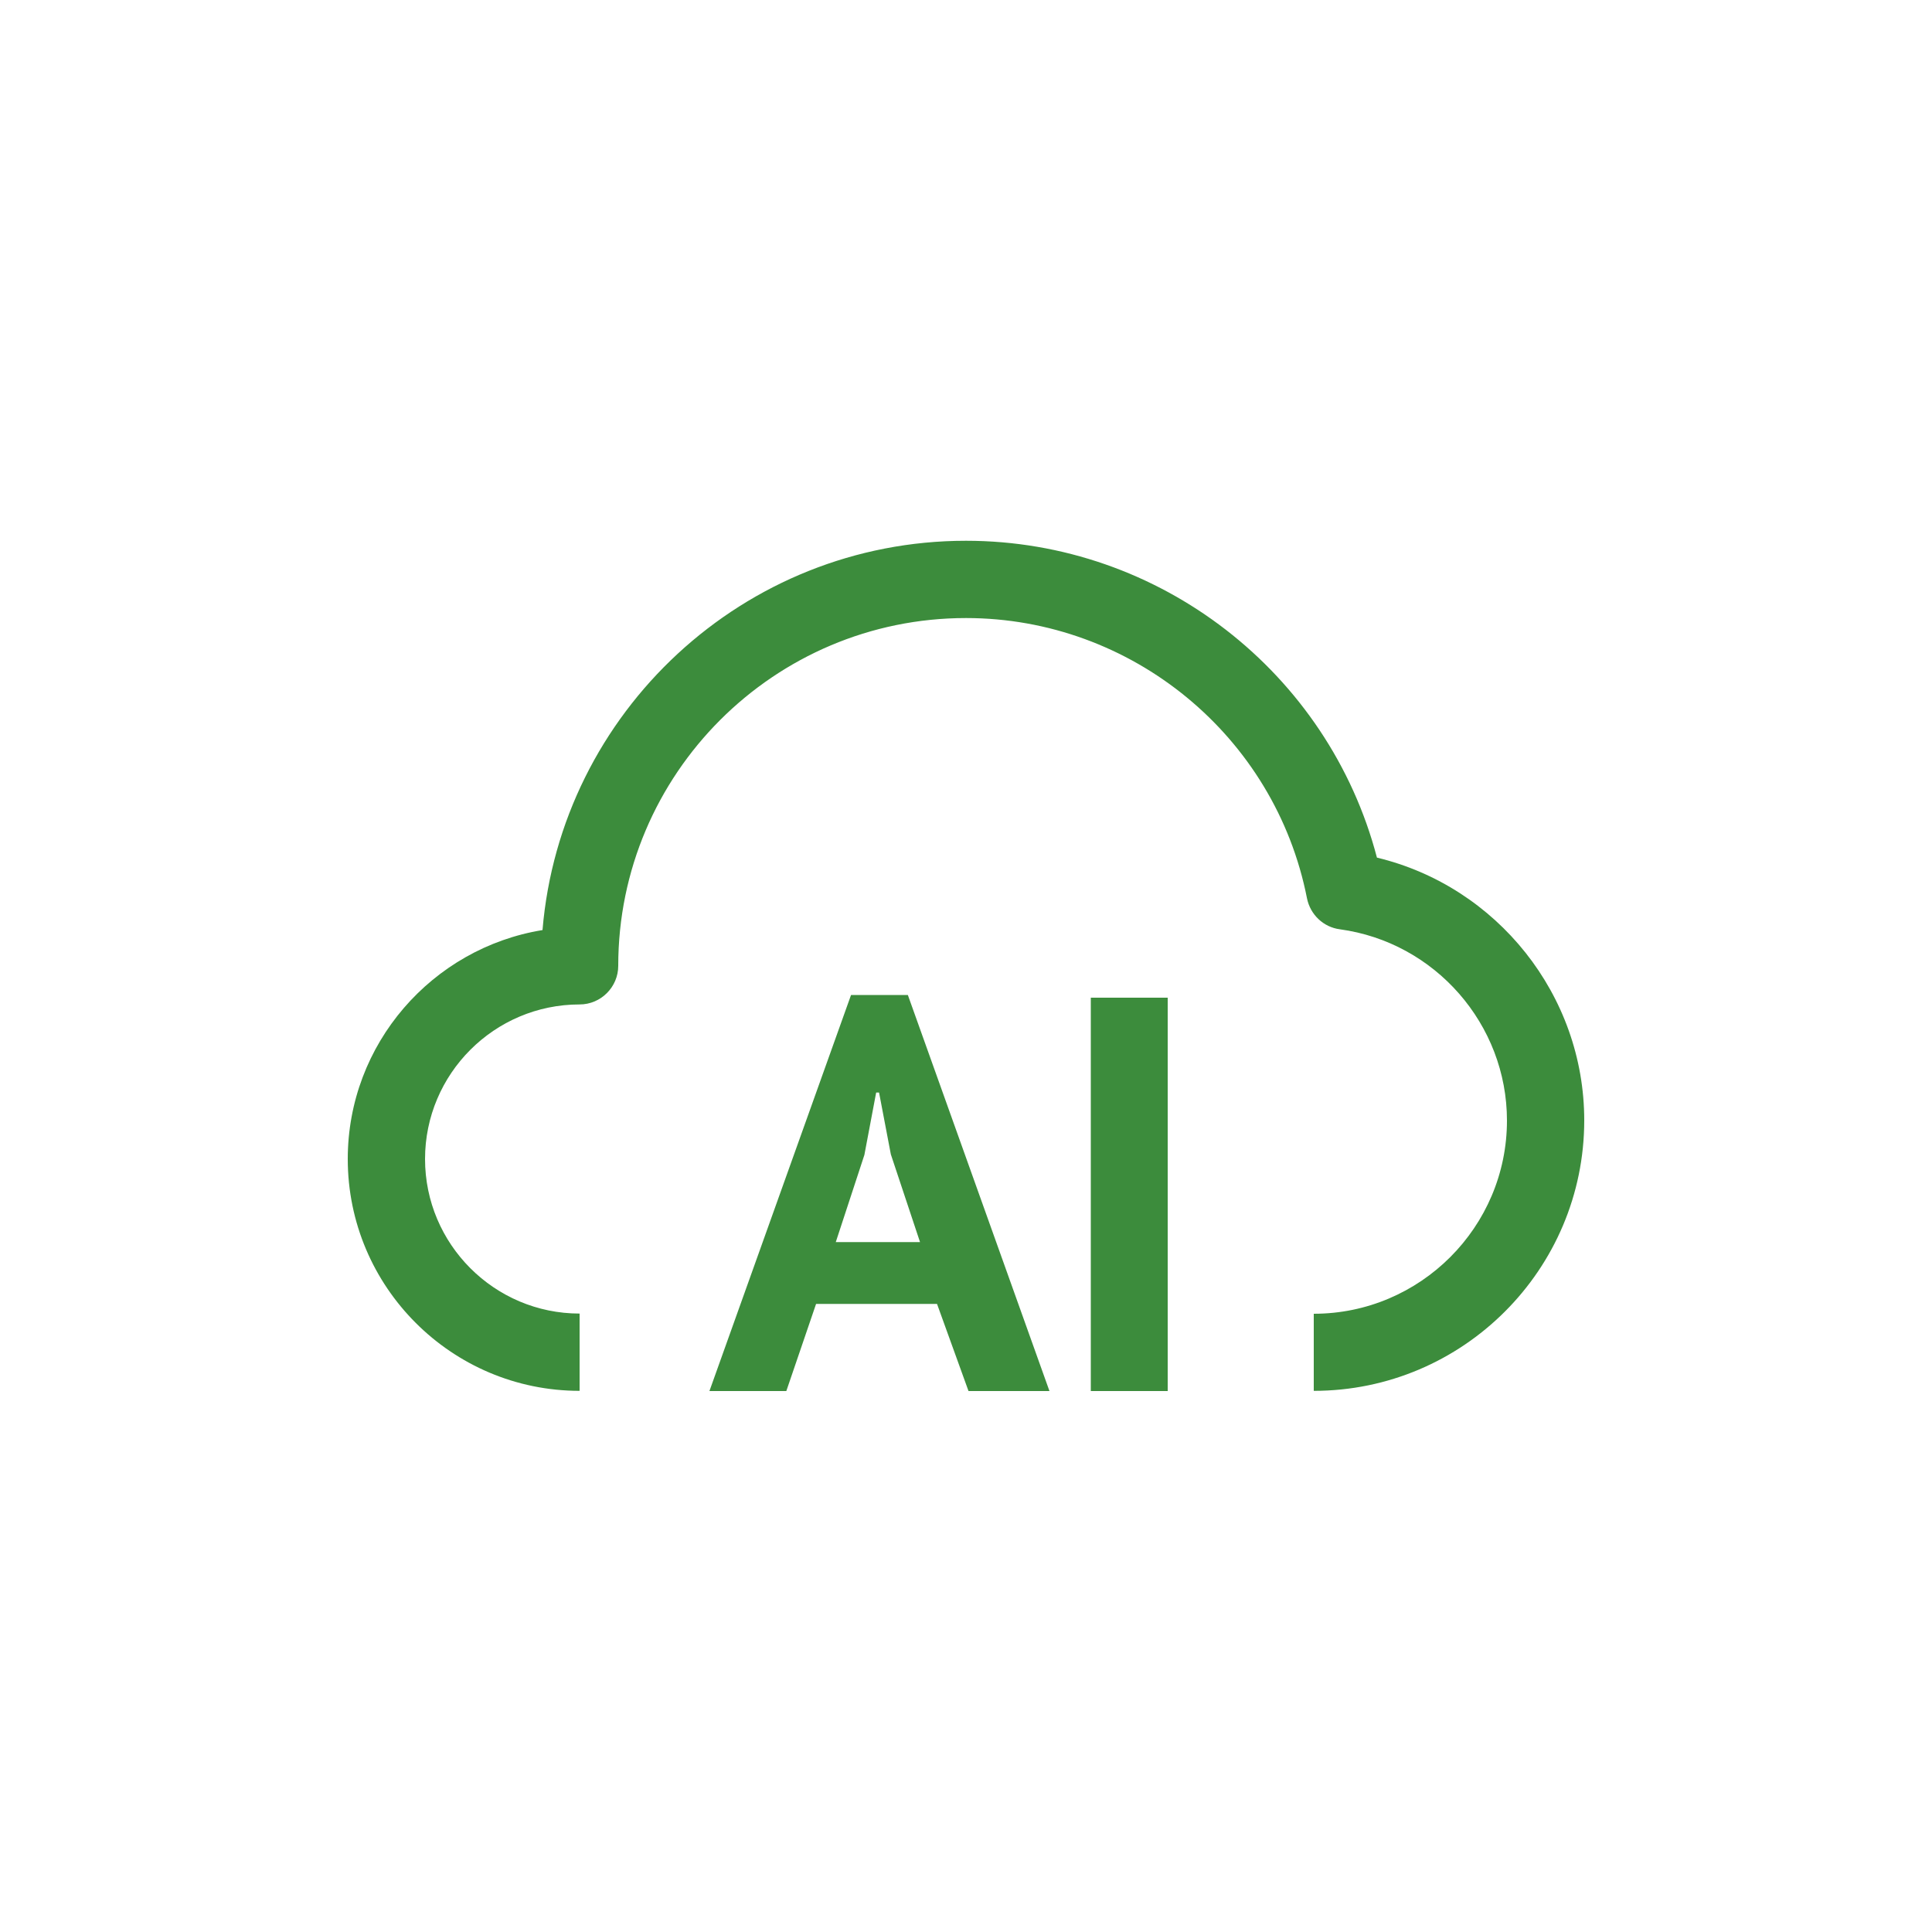 <?xml version="1.0" encoding="UTF-8"?>
<svg xmlns="http://www.w3.org/2000/svg" id="uuid-0eaf4544-40bf-4b2a-864d-3587a92930ab" data-name="Ebene 1" viewBox="0 0 100 100">
  <defs>
    <style>
      .uuid-c8fbf012-1ed1-425a-8495-422cca73d251 {
        fill: #3c8c3c;
      }
    </style>
  </defs>
  <g>
    <path class="uuid-c8fbf012-1ed1-425a-8495-422cca73d251" d="M48.49,67.49h-6.25l-1.54,4.51h-3.98l7.33-20.5h2.94l7.33,20.5h-4.19l-1.63-4.51h0ZM43.26,64.29h4.36l-1.51-4.54-.61-3.2h-.15l-.61,3.23-1.48,4.51Z"></path>
    <path class="uuid-c8fbf012-1ed1-425a-8495-422cca73d251" d="M56.46,51.64h3.98v20.36h-3.98v-20.36Z"></path>
  </g>
  <path class="uuid-c8fbf012-1ed1-425a-8495-422cca73d251" d="M68,72v-4c5.51,0,10-4.49,10-10,0-4.98-3.72-9.23-8.65-9.9-.85-.11-1.53-.76-1.7-1.6-1.65-8.41-9.08-14.51-17.65-14.51-9.93,0-18,8.07-18,18,0,1.1-.9,2-2,2-4.41,0-8,3.59-8,8s3.59,8,8,8v4c-6.62,0-12-5.38-12-12,0-5.96,4.37-10.92,10.08-11.85.94-11.27,10.41-20.15,21.92-20.15,10.02,0,18.76,6.82,21.27,16.4,6.21,1.49,10.73,7.11,10.73,13.6,0,7.72-6.28,14-14,14Z"></path>
</svg>
